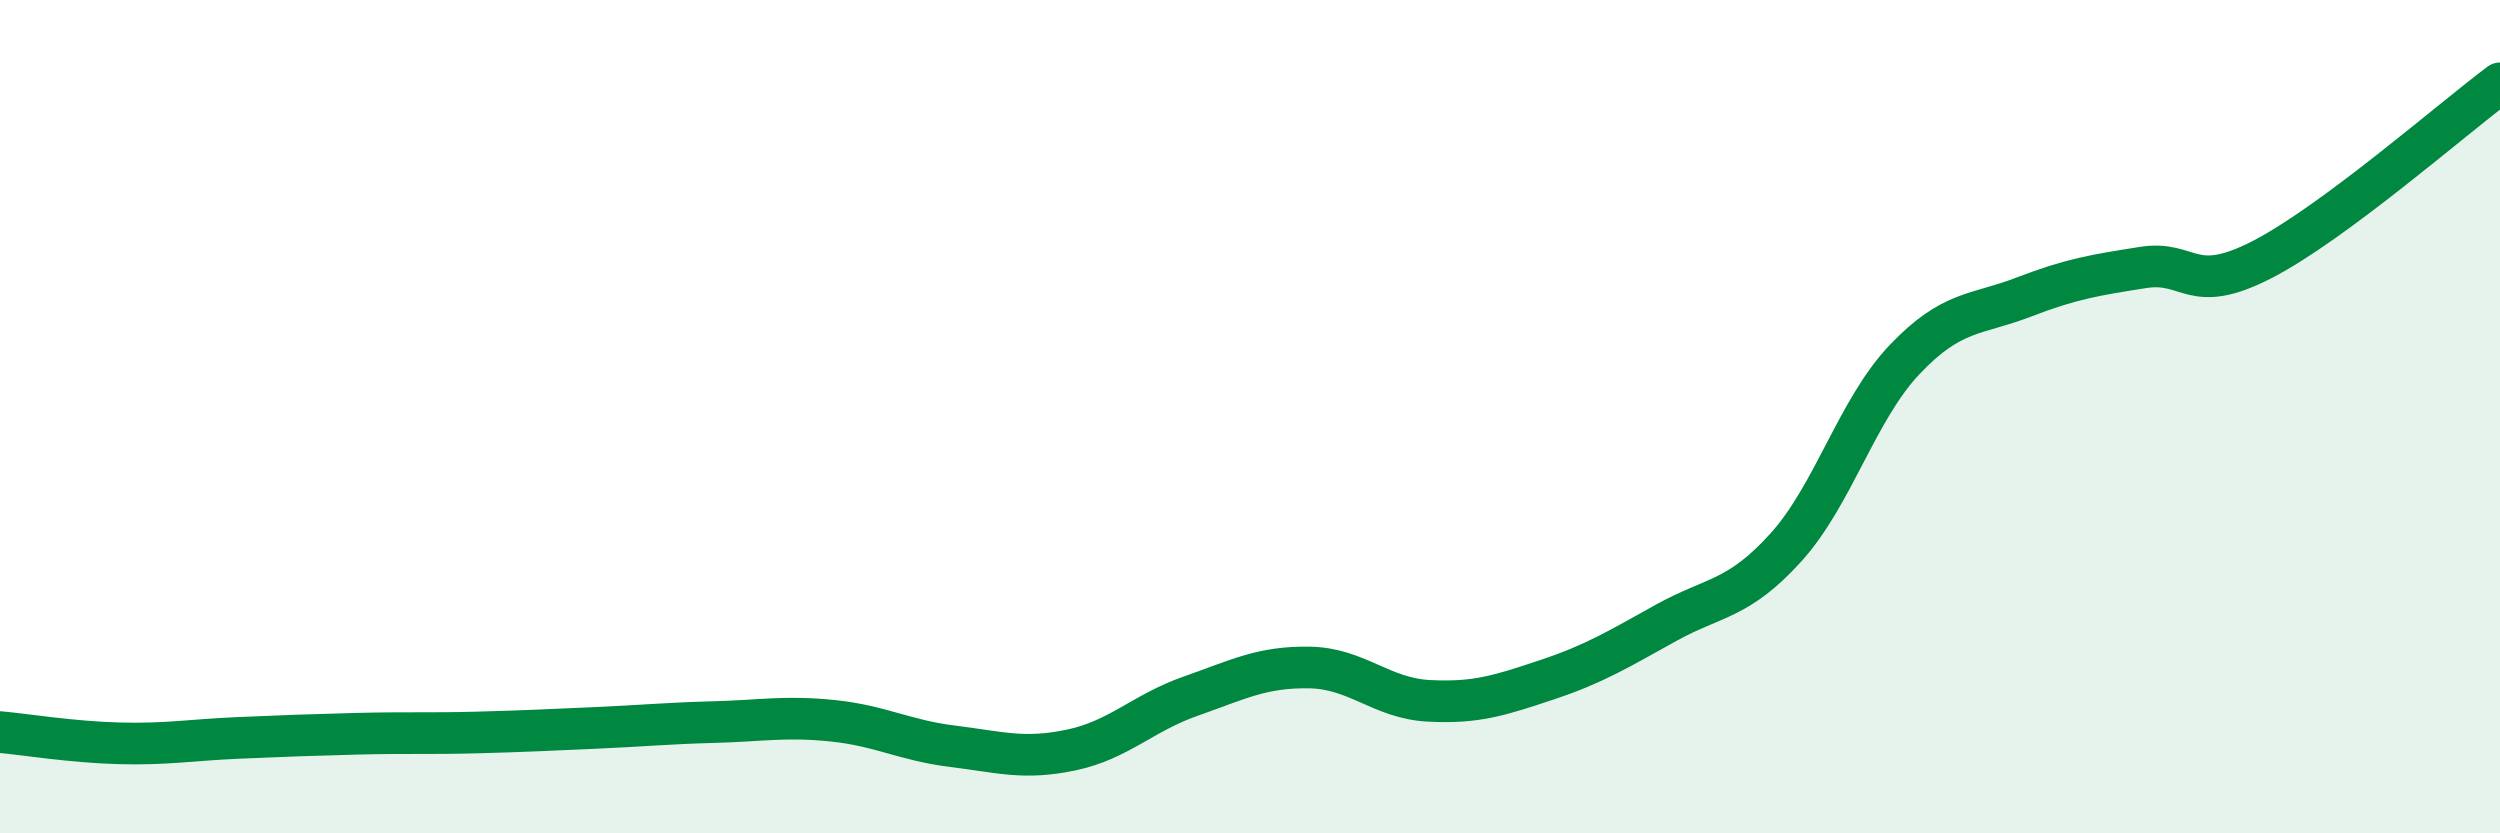 
    <svg width="60" height="20" viewBox="0 0 60 20" xmlns="http://www.w3.org/2000/svg">
      <path
        d="M 0,17.57 C 0.57,17.62 1.72,17.81 2.86,17.84 C 4,17.87 4.57,17.76 5.71,17.71 C 6.85,17.66 7.43,17.64 8.57,17.61 C 9.71,17.58 10.29,17.61 11.43,17.58 C 12.57,17.55 13.15,17.52 14.29,17.47 C 15.43,17.42 16,17.36 17.14,17.33 C 18.28,17.3 18.86,17.18 20,17.3 C 21.14,17.42 21.72,17.77 22.86,17.91 C 24,18.05 24.57,18.24 25.71,18 C 26.85,17.76 27.43,17.11 28.57,16.71 C 29.71,16.31 30.29,16 31.43,16.02 C 32.57,16.04 33.15,16.76 34.29,16.82 C 35.43,16.88 36,16.69 37.14,16.31 C 38.28,15.93 38.86,15.57 40,14.94 C 41.14,14.31 41.72,14.4 42.86,13.14 C 44,11.88 44.57,9.83 45.71,8.63 C 46.85,7.43 47.43,7.57 48.57,7.13 C 49.71,6.69 50.29,6.6 51.43,6.42 C 52.57,6.24 52.58,7.11 54.29,6.23 C 56,5.35 58.86,2.85 60,2L60 20L0 20Z"
        fill="#008740"
        opacity="0.1"
        stroke-linecap="round"
        stroke-linejoin="round"
      />
      <path
        d="M 0,17.57 C 0.57,17.62 1.72,17.81 2.86,17.84 C 4,17.87 4.57,17.76 5.71,17.71 C 6.85,17.66 7.43,17.64 8.57,17.61 C 9.71,17.58 10.29,17.61 11.43,17.58 C 12.57,17.55 13.15,17.52 14.29,17.47 C 15.43,17.42 16,17.36 17.14,17.33 C 18.28,17.3 18.86,17.18 20,17.3 C 21.14,17.42 21.72,17.77 22.86,17.91 C 24,18.05 24.57,18.24 25.71,18 C 26.85,17.76 27.43,17.11 28.57,16.71 C 29.71,16.31 30.29,16 31.43,16.02 C 32.57,16.04 33.15,16.76 34.29,16.82 C 35.43,16.88 36,16.69 37.14,16.31 C 38.28,15.93 38.86,15.57 40,14.94 C 41.14,14.31 41.72,14.4 42.86,13.14 C 44,11.88 44.57,9.83 45.71,8.63 C 46.85,7.43 47.43,7.57 48.57,7.13 C 49.71,6.69 50.29,6.6 51.43,6.42 C 52.57,6.24 52.58,7.11 54.29,6.23 C 56,5.35 58.86,2.85 60,2"
        stroke="#008740"
        stroke-width="1"
        fill="none"
        stroke-linecap="round"
        stroke-linejoin="round"
      />
    </svg>
  
